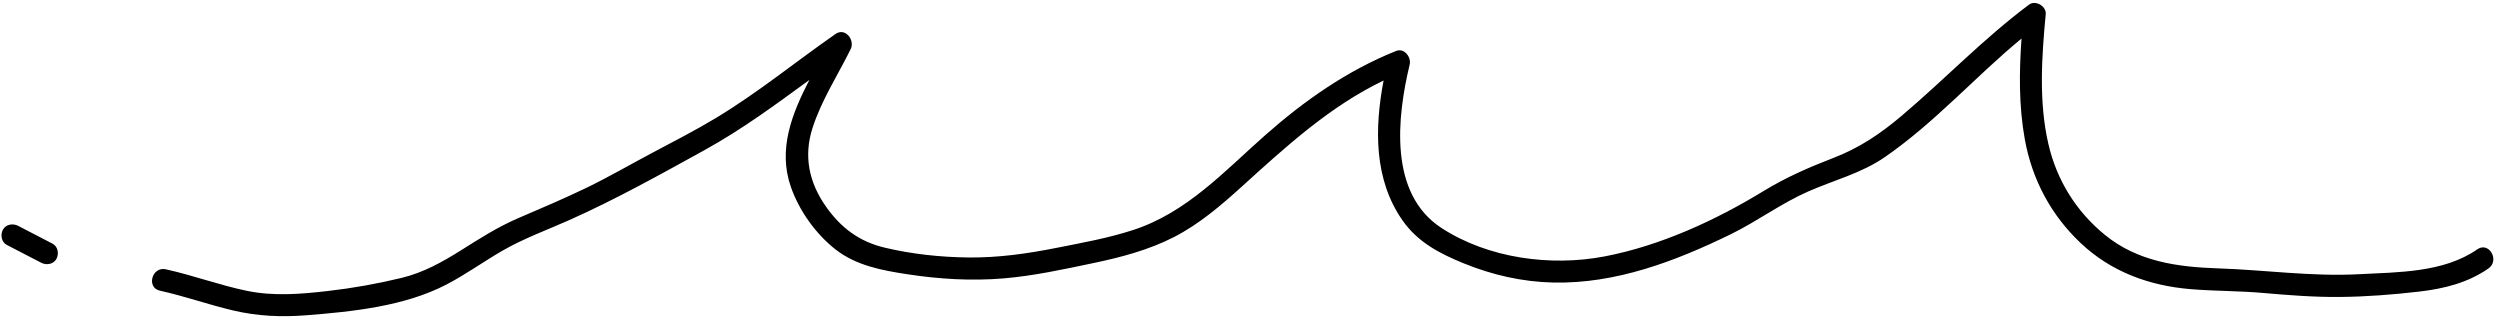 <?xml version="1.0" encoding="UTF-8"?><svg xmlns="http://www.w3.org/2000/svg" xmlns:xlink="http://www.w3.org/1999/xlink" height="42.9" preserveAspectRatio="xMidYMid meet" version="1.0" viewBox="-0.2 -0.4 338.2 42.9" width="338.2" zoomAndPan="magnify"><g id="change1_1"><path d="M336.432,35.922c-2.805,1.948-6.031,2.738-9.38,3.126c-3.514,0.407-7.117,0.689-10.653,0.724 c-3.509,0.035-7.01-0.238-10.503-0.546c-3.241-0.286-6.497-0.241-9.738-0.509 c-5.608-0.463-10.775-2.348-14.903-6.253c-4.015-3.797-6.566-8.607-7.543-14.037 c-0.81-4.499-0.765-9.069-0.442-13.614c-6.31,5.21-11.8,11.451-18.558,16.085 c-3.147,2.158-6.901,3.103-10.355,4.629c-3.624,1.6-6.862,4.022-10.431,5.766 c-7.476,3.651-15.551,6.714-23.985,6.529c-4.207-0.092-8.256-1.02-12.144-2.603 c-3.223-1.312-6.18-2.847-8.233-5.759c-3.919-5.559-3.818-12.518-2.594-18.969 c-7.28,3.502-13.204,8.936-19.179,14.351c-2.813,2.549-5.782,5.092-9.181,6.83c-3.422,1.75-7.154,2.733-10.897,3.517 c-4.011,0.84-8.048,1.727-12.137,2.071c-4.343,0.364-8.682,0.103-12.985-0.553 c-3.444-0.526-6.974-1.169-9.781-3.379c-2.673-2.104-4.893-5.222-6.017-8.428 c-1.785-5.095,0.136-9.916,2.5-14.486c-4.578,3.343-9.136,6.707-14.115,9.454 c-6.022,3.322-12.072,6.7-18.357,9.501c-3.033,1.352-6.188,2.49-9.068,4.155 c-2.546,1.471-4.936,3.202-7.547,4.561c-5.667,2.95-12.698,3.674-18.987,4.166 c-3.39,0.265-6.597,0.126-9.915-0.659c-3.317-0.785-6.536-1.93-9.865-2.668 c-1.887-0.418-1.084-3.31,0.797-2.893c3.696,0.819,7.259,2.146,10.967,2.914 c3.626,0.751,7.278,0.443,10.928,0.025c3.367-0.386,6.721-0.981,10.014-1.781c2.936-0.713,5.476-2.131,8.018-3.728 c2.511-1.577,4.973-3.159,7.705-4.332c3.08-1.321,6.166-2.629,9.186-4.083c2.989-1.439,5.851-3.104,8.778-4.66 c2.959-1.573,5.948-3.096,8.821-4.826c5.645-3.399,10.773-7.598,16.172-11.36c1.333-0.929,2.658,0.826,2.052,2.052 c-1.747,3.535-3.958,6.909-5.167,10.685c-1.216,3.797-0.463,7.35,1.807,10.584 c2.028,2.889,4.501,4.753,7.946,5.577c3.688,0.881,7.558,1.291,11.345,1.334 c4.049,0.045,7.961-0.517,11.921-1.301c3.475-0.688,6.978-1.314,10.354-2.412 c7.255-2.359,12.287-7.896,17.849-12.81c5.31-4.691,11.121-8.766,17.722-11.412 c1.123-0.45,2.086,0.843,1.845,1.845c-1.706,7.095-2.865,17.428,4.291,22.093 c6.314,4.115,14.788,5.25,22.088,3.851c7.522-1.442,14.98-4.864,21.487-8.837 c3.058-1.867,6.134-3.201,9.472-4.49c3.503-1.353,6.328-3.25,9.186-5.667 c5.834-4.935,11.127-10.488,17.265-15.065c0.881-0.657,2.359,0.221,2.257,1.295 c-0.548,5.797-0.958,11.809,0.354,17.535c1.122,4.898,3.764,9.156,7.671,12.334 c4.421,3.596,9.788,4.331,15.31,4.515c6.336,0.211,12.649,1.127,18.999,0.791 c5.342-0.282,11.486-0.199,16.044-3.365C336.509,32.226,338.007,34.828,336.432,35.922z M6.901,32.56 c-1.553-0.806-3.108-1.608-4.661-2.415c-0.696-0.361-1.661-0.203-2.052,0.538c-0.364,0.689-0.205,1.666,0.538,2.052 c1.553,0.806,3.108,1.608,4.661,2.415c0.696,0.361,1.661,0.202,2.052-0.538C7.803,33.923,7.644,32.946,6.901,32.56z" fill="inherit"/></g></svg>